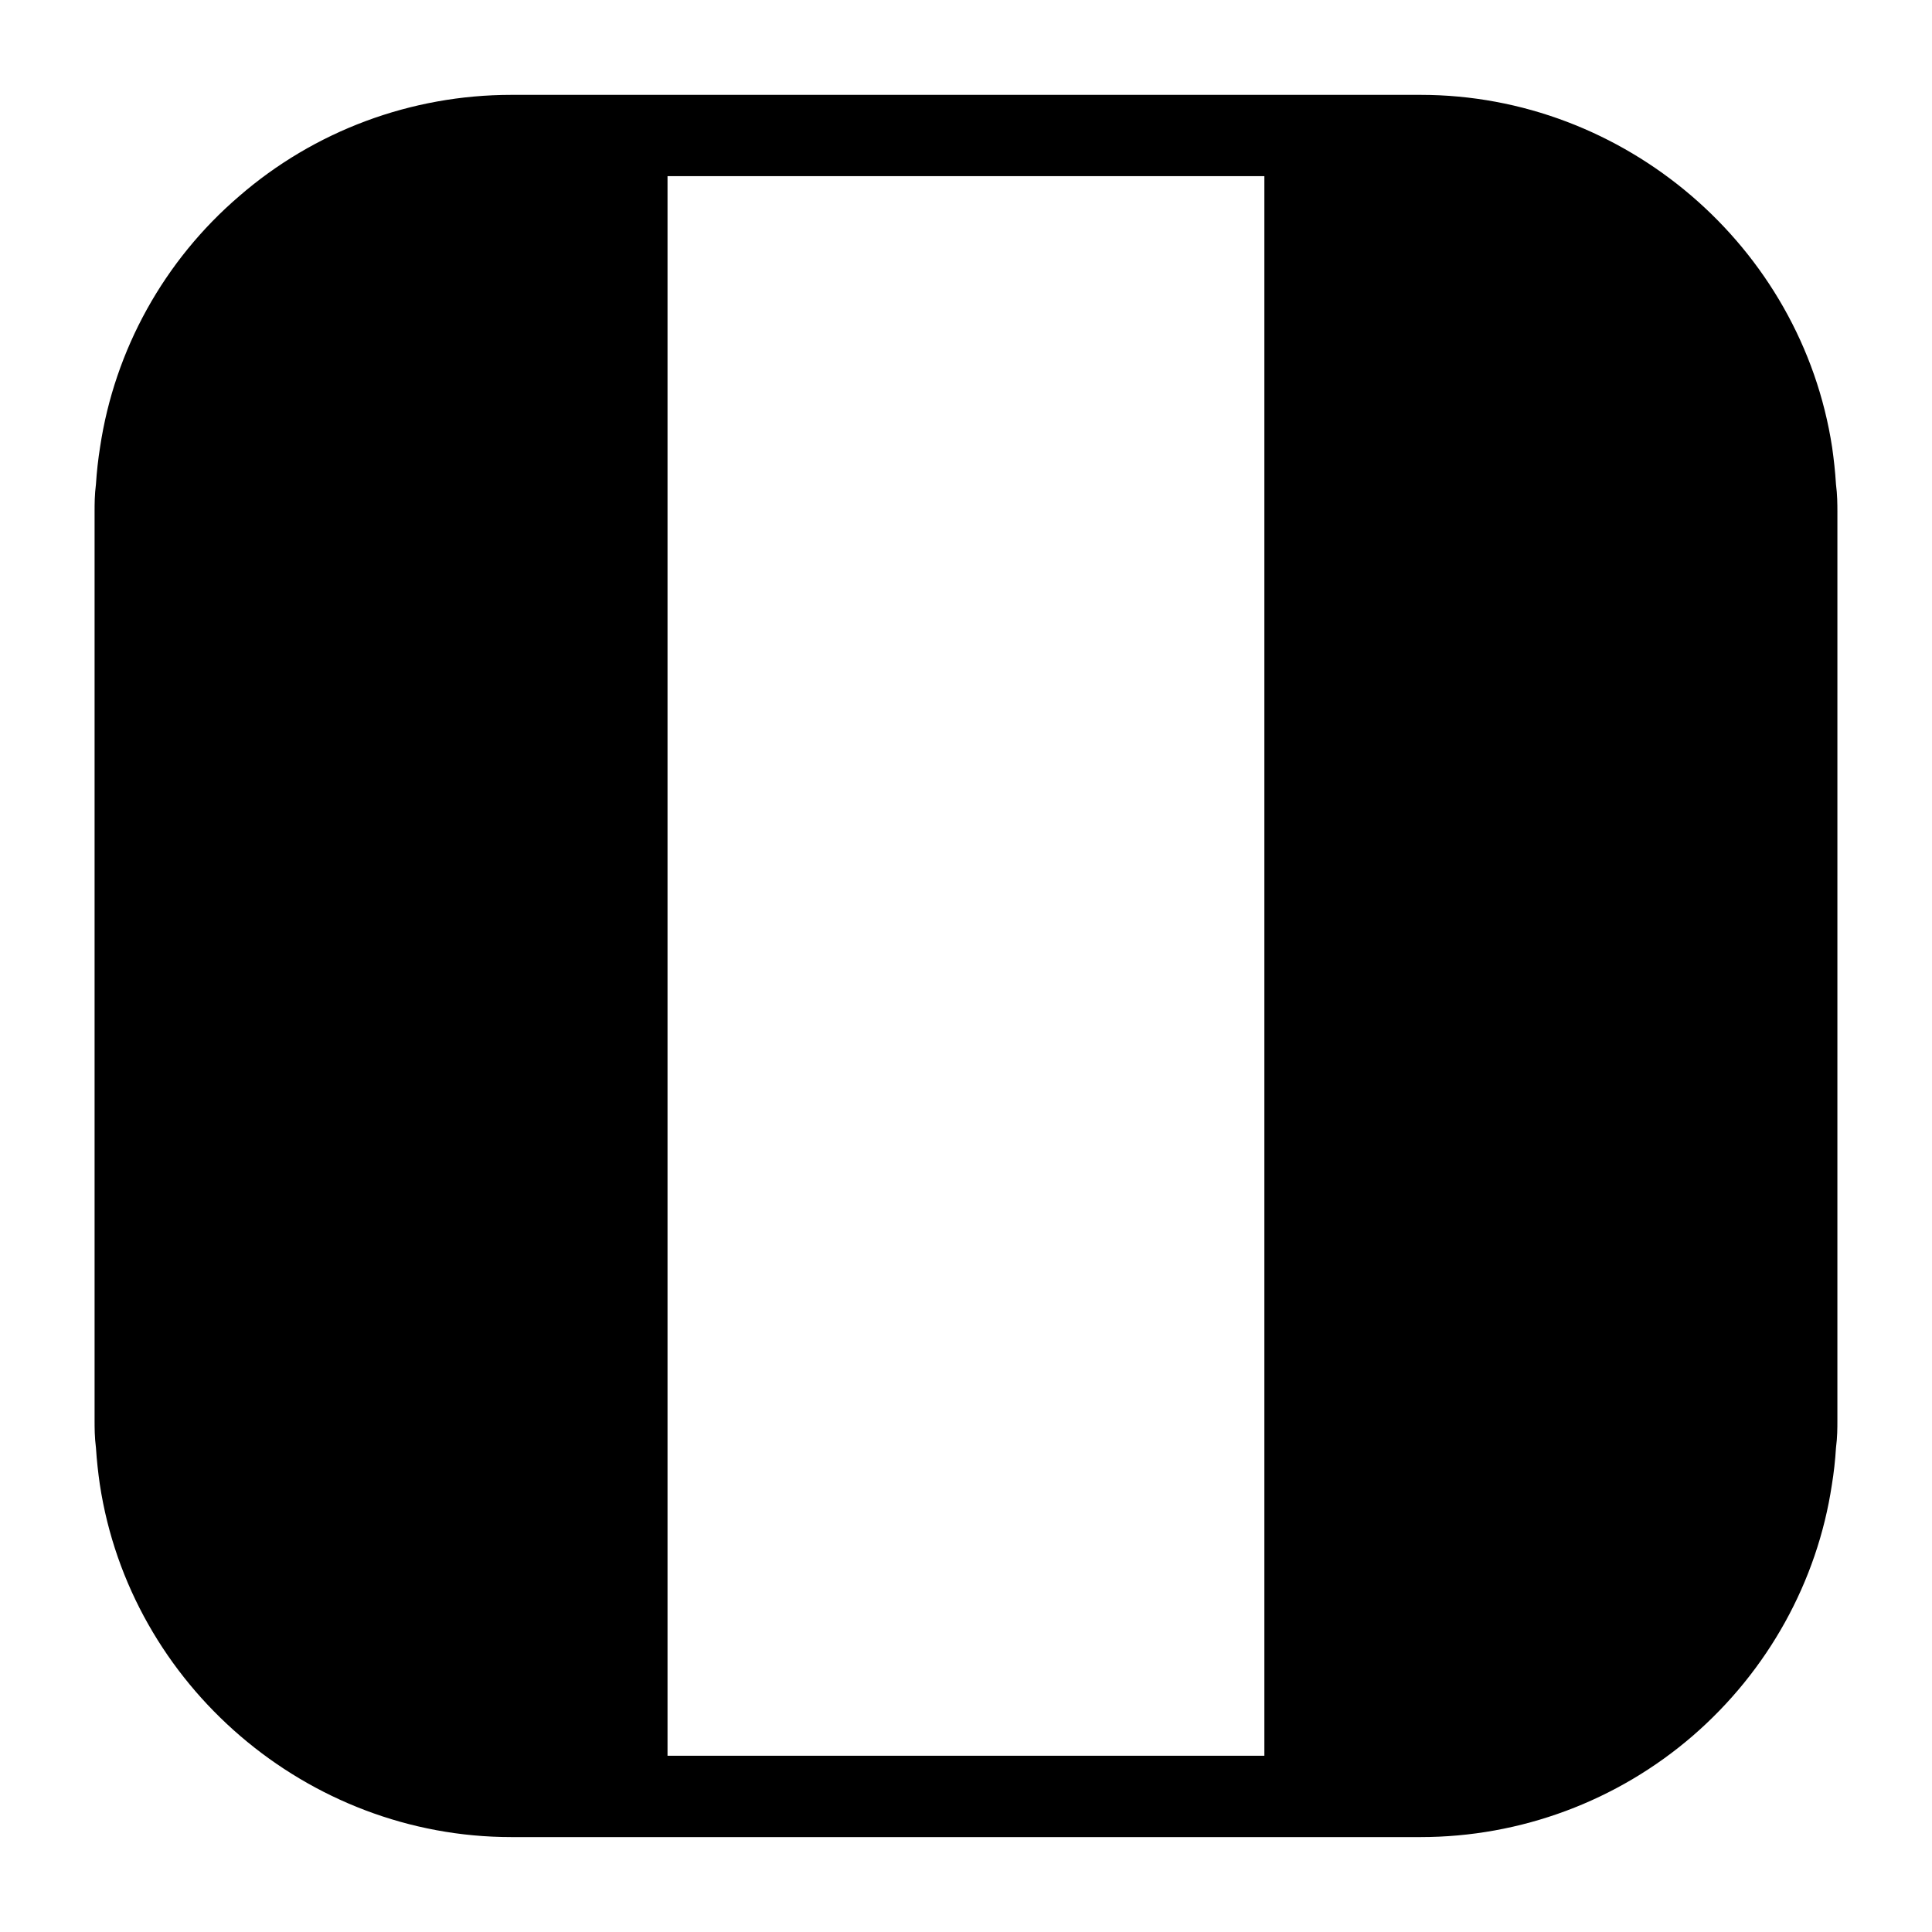 <?xml version="1.0" encoding="UTF-8"?>
<!-- Uploaded to: SVG Repo, www.svgrepo.com, Generator: SVG Repo Mixer Tools -->
<svg fill="#000000" width="800px" height="800px" version="1.1" viewBox="144 144 512 512" xmlns="http://www.w3.org/2000/svg">
 <path d="m630.55 272.3c-0.203-3.352-0.574-6.629-1.016-9.754-8.148-53.293-55.035-93.406-109.06-93.406h-240.97c-26.566 0-52.199 9.547-72.141 26.867-19.875 17.035-32.984 40.699-36.84 66.465-0.512 3.203-0.883 6.481-1.094 9.832-0.363 2.844-0.363 5.312-0.363 7.203v240.97c0 1.898 0 4.375 0.363 7.211 0.211 3.352 0.582 6.629 1.023 9.684 8.078 53.285 54.953 93.473 109.05 93.473h240.97c26.496 0 52.129-9.539 72.156-26.859 19.859-17.191 32.977-40.84 36.832-66.473 0.512-3.125 0.891-6.473 1.094-9.824 0.371-2.832 0.371-5.312 0.371-7.211l0.004-240.97c-0.008-1.887-0.008-4.352-0.379-7.203zm-151.48-81.363v418.36h-158.17v-418.61h158.17z"/>
</svg>